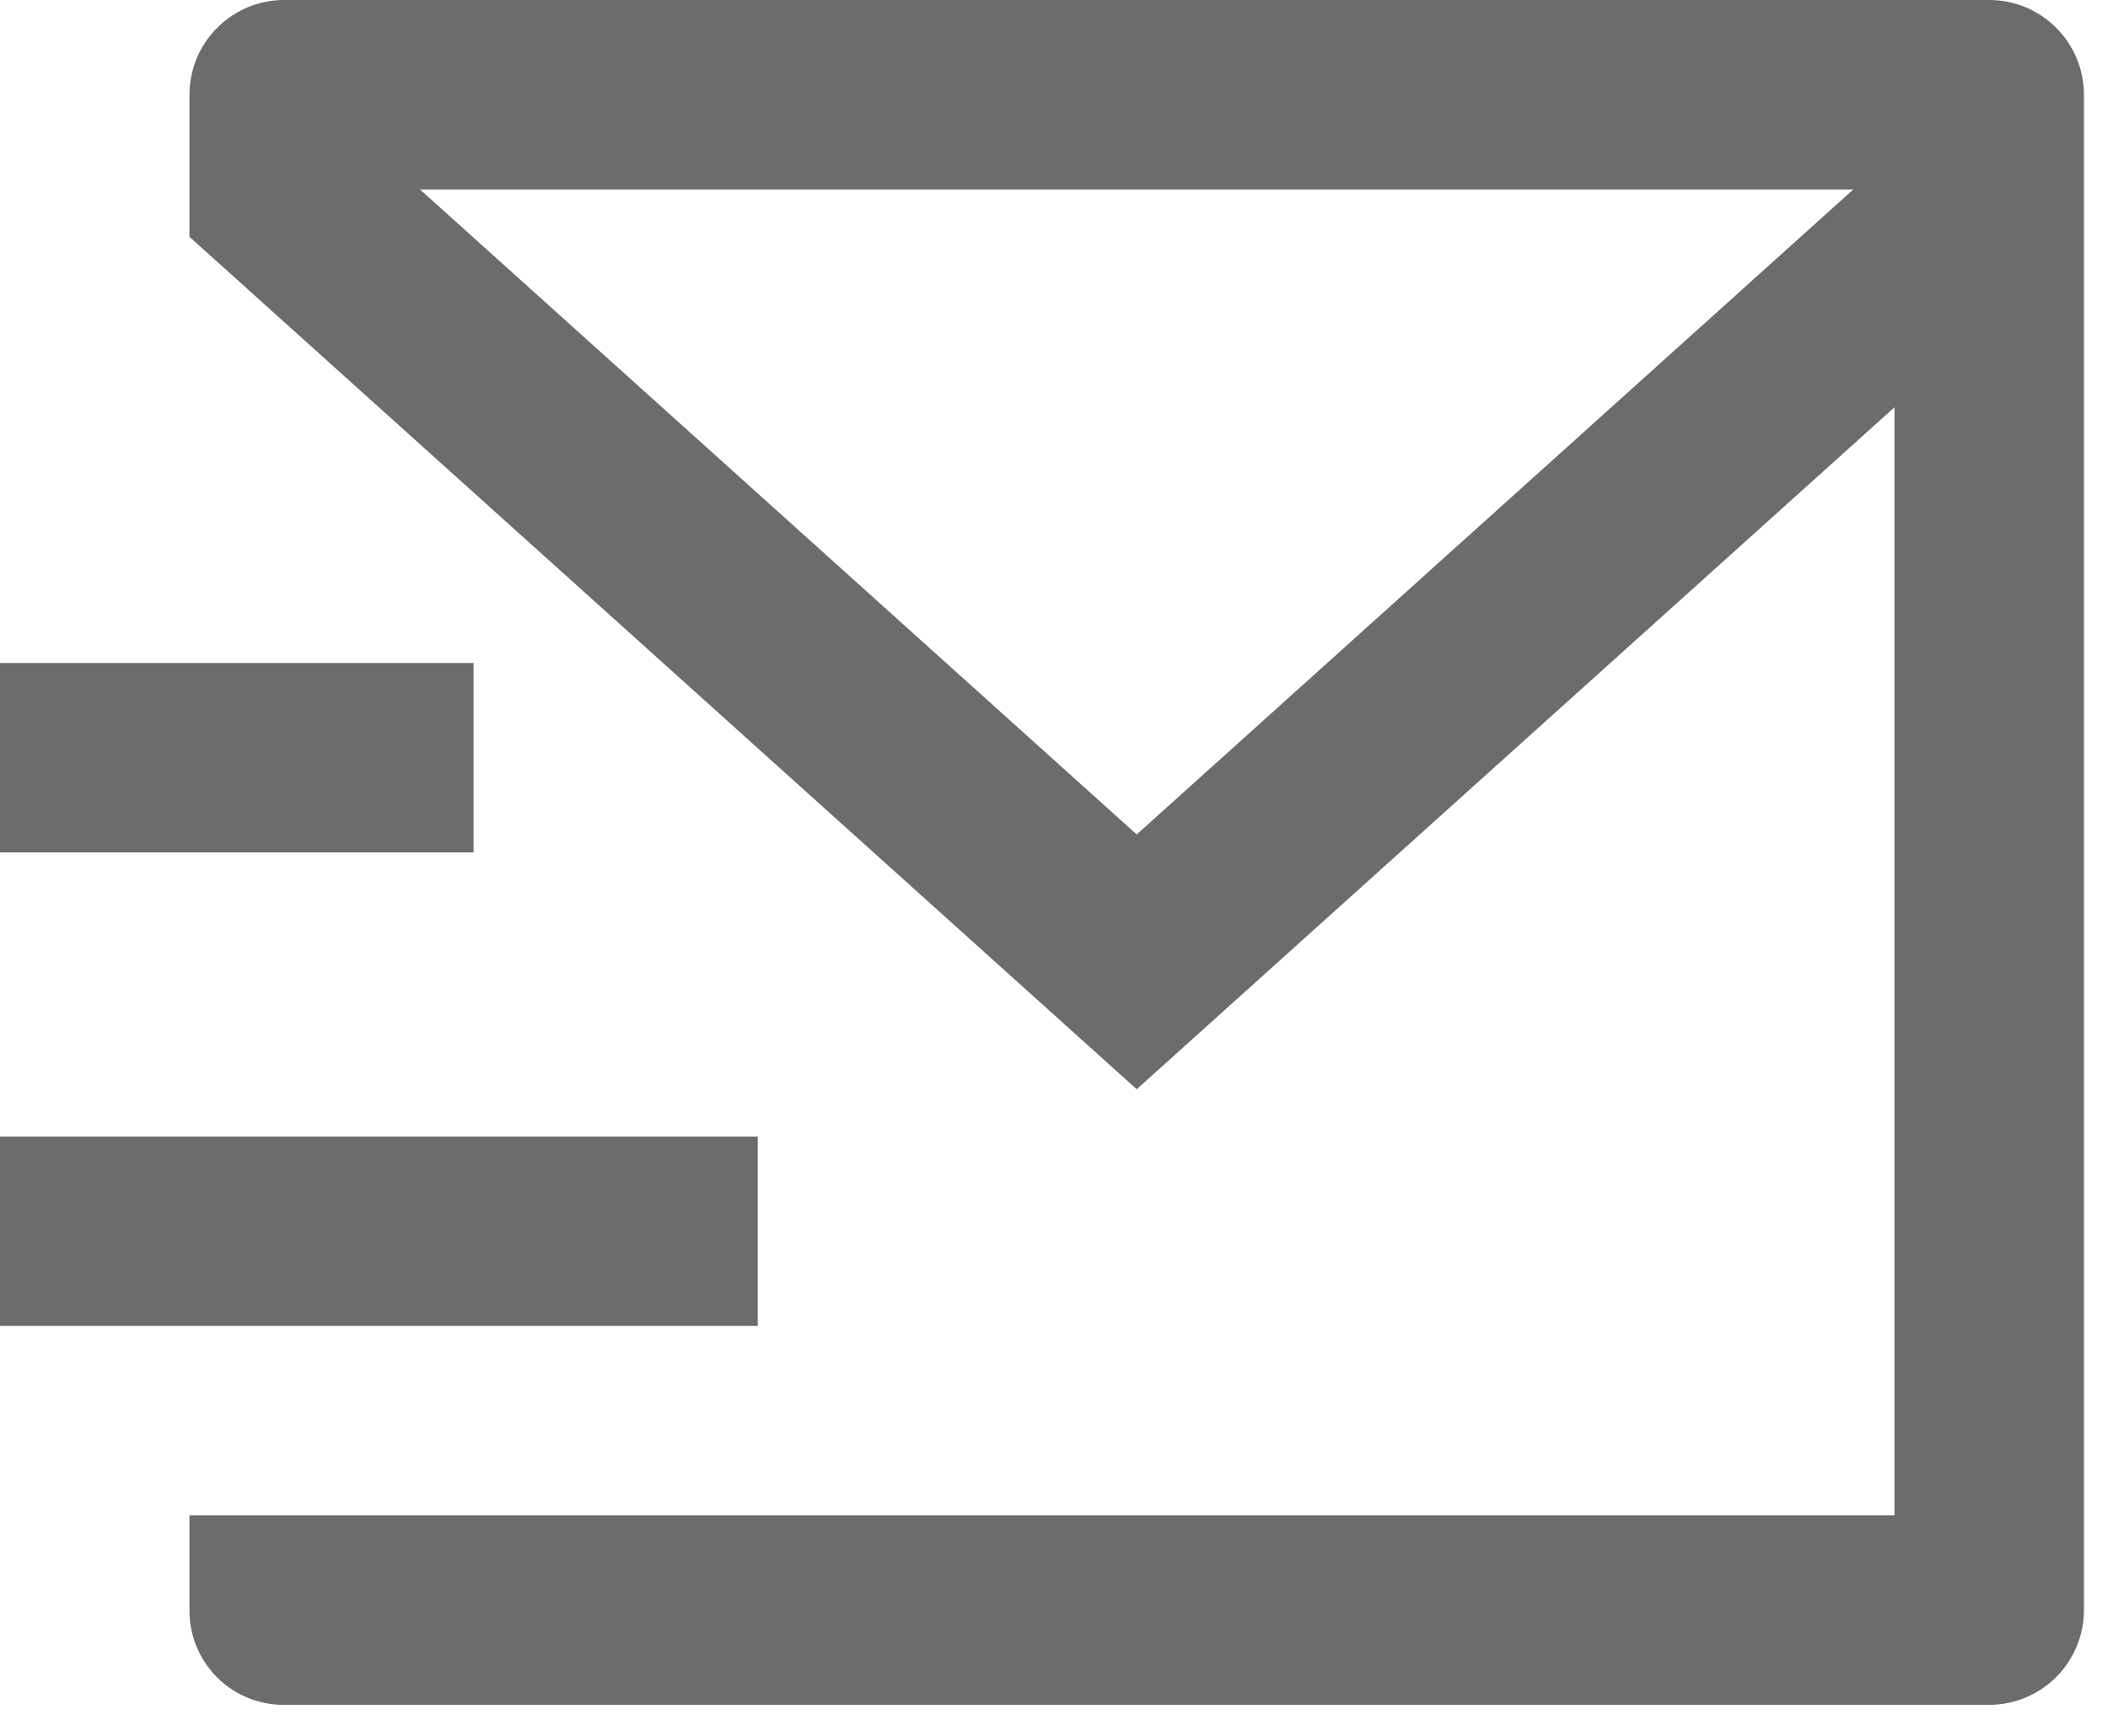 <?xml version="1.0" encoding="utf-8"?>
<svg xmlns="http://www.w3.org/2000/svg" fill="none" height="100%" overflow="visible" preserveAspectRatio="none" style="display: block;" viewBox="0 0 17 14" width="100%">
<path d="M16.806 12.992C16.804 13.192 16.724 13.384 16.582 13.526C16.44 13.668 16.248 13.748 16.048 13.75H2.286C2.085 13.75 1.892 13.67 1.75 13.528C1.608 13.385 1.528 13.193 1.528 12.992V12.222H15.278V3.285L9.167 8.785L1.528 1.91V0.764C1.528 0.561 1.608 0.367 1.752 0.224C1.895 0.08 2.089 0 2.292 0H16.042C16.244 0 16.439 0.08 16.582 0.224C16.725 0.367 16.806 0.561 16.806 0.764V12.992ZM3.387 1.528L9.167 6.73L14.946 1.528H3.387ZM0 9.167H6.111V10.694H0V9.167ZM0 5.347H3.819V6.875H0V5.347Z" fill="#6C6C6C" id="Vector"/>
</svg>